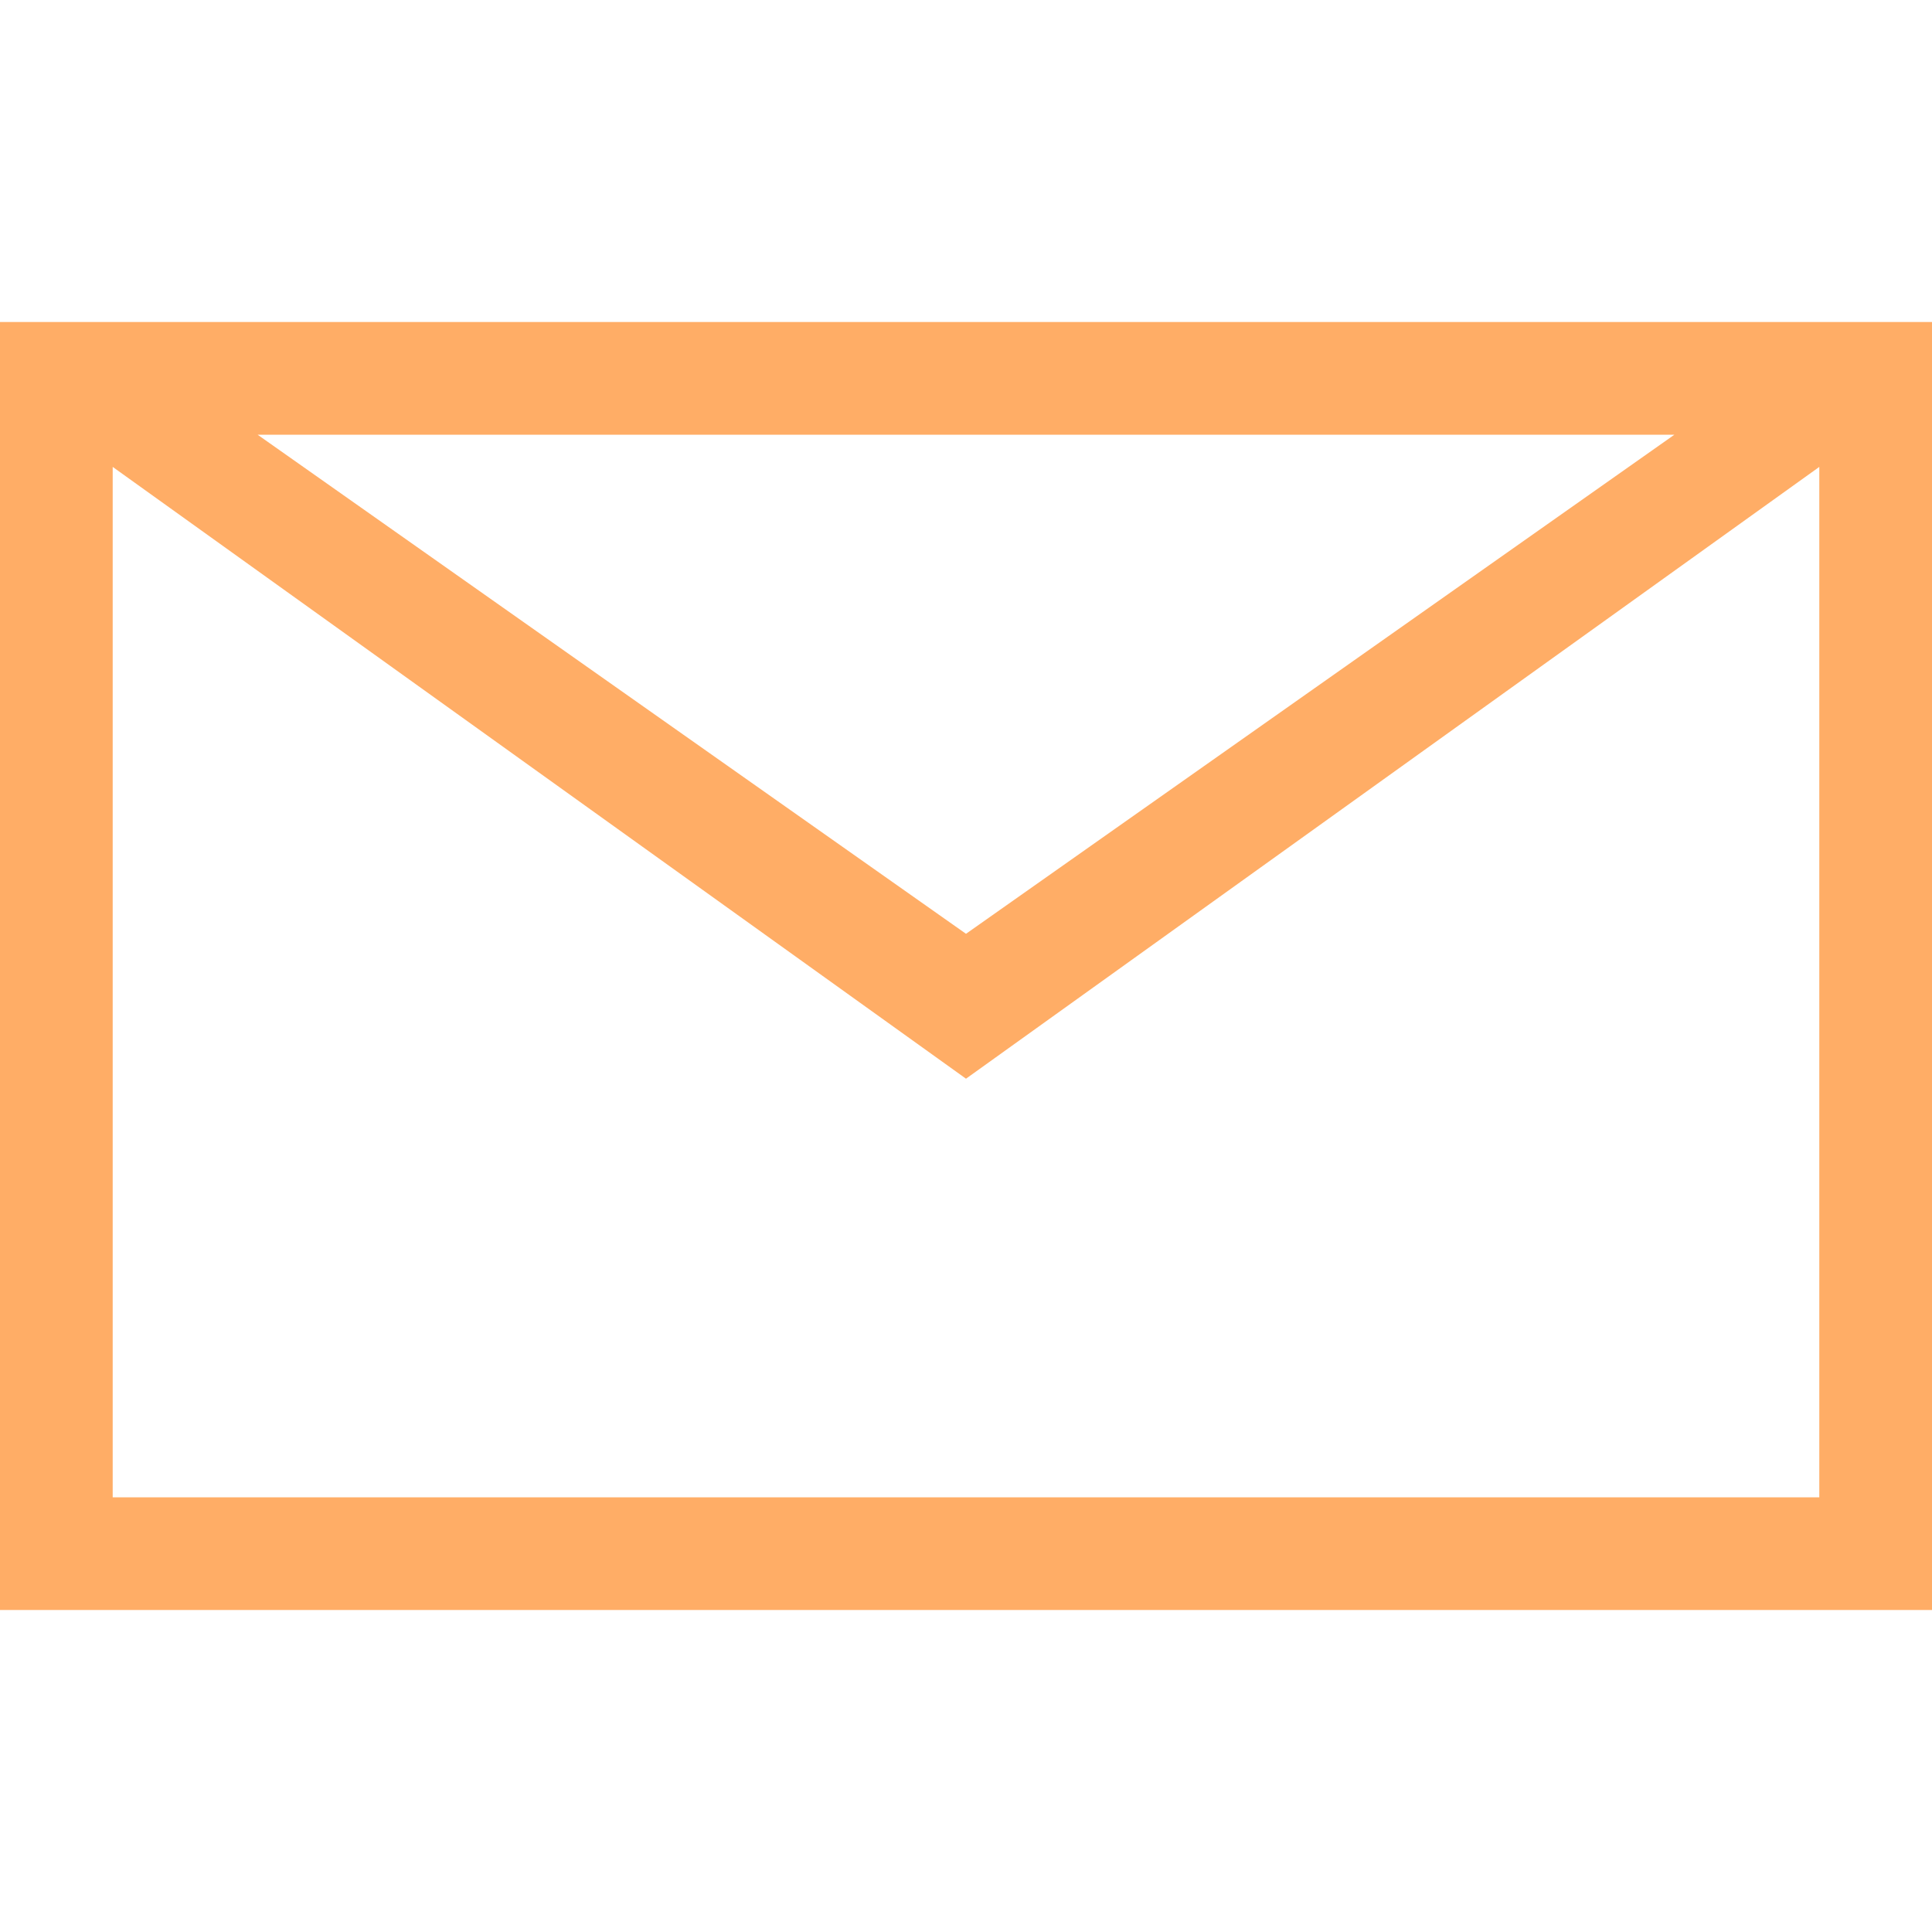 <svg id="SvgjsSvg1001" width="288" height="288" xmlns="http://www.w3.org/2000/svg" version="1.1" xmlns:xlink="http://www.w3.org/1999/xlink" xmlns:svgjs="http://svgjs.com/svgjs"><defs id="SvgjsDefs1002"></defs><g id="SvgjsG1008" transform="matrix(1,0,0,1,0,0)"><svg xmlns="http://www.w3.org/2000/svg" enable-background="new 0 0 24 24" viewBox="0 0 24 24" width="288" height="288"><path fill="#ffad66" d="M12 13.4L1.4 5.8v12.8h21.2V5.8L12 13.4zM24 20H0V4h24V20zM20.8 5.4H3.2l8.8 6.2L20.8 5.4zM24 24" class="color2F0037 svgShape"></path></svg></g></svg>